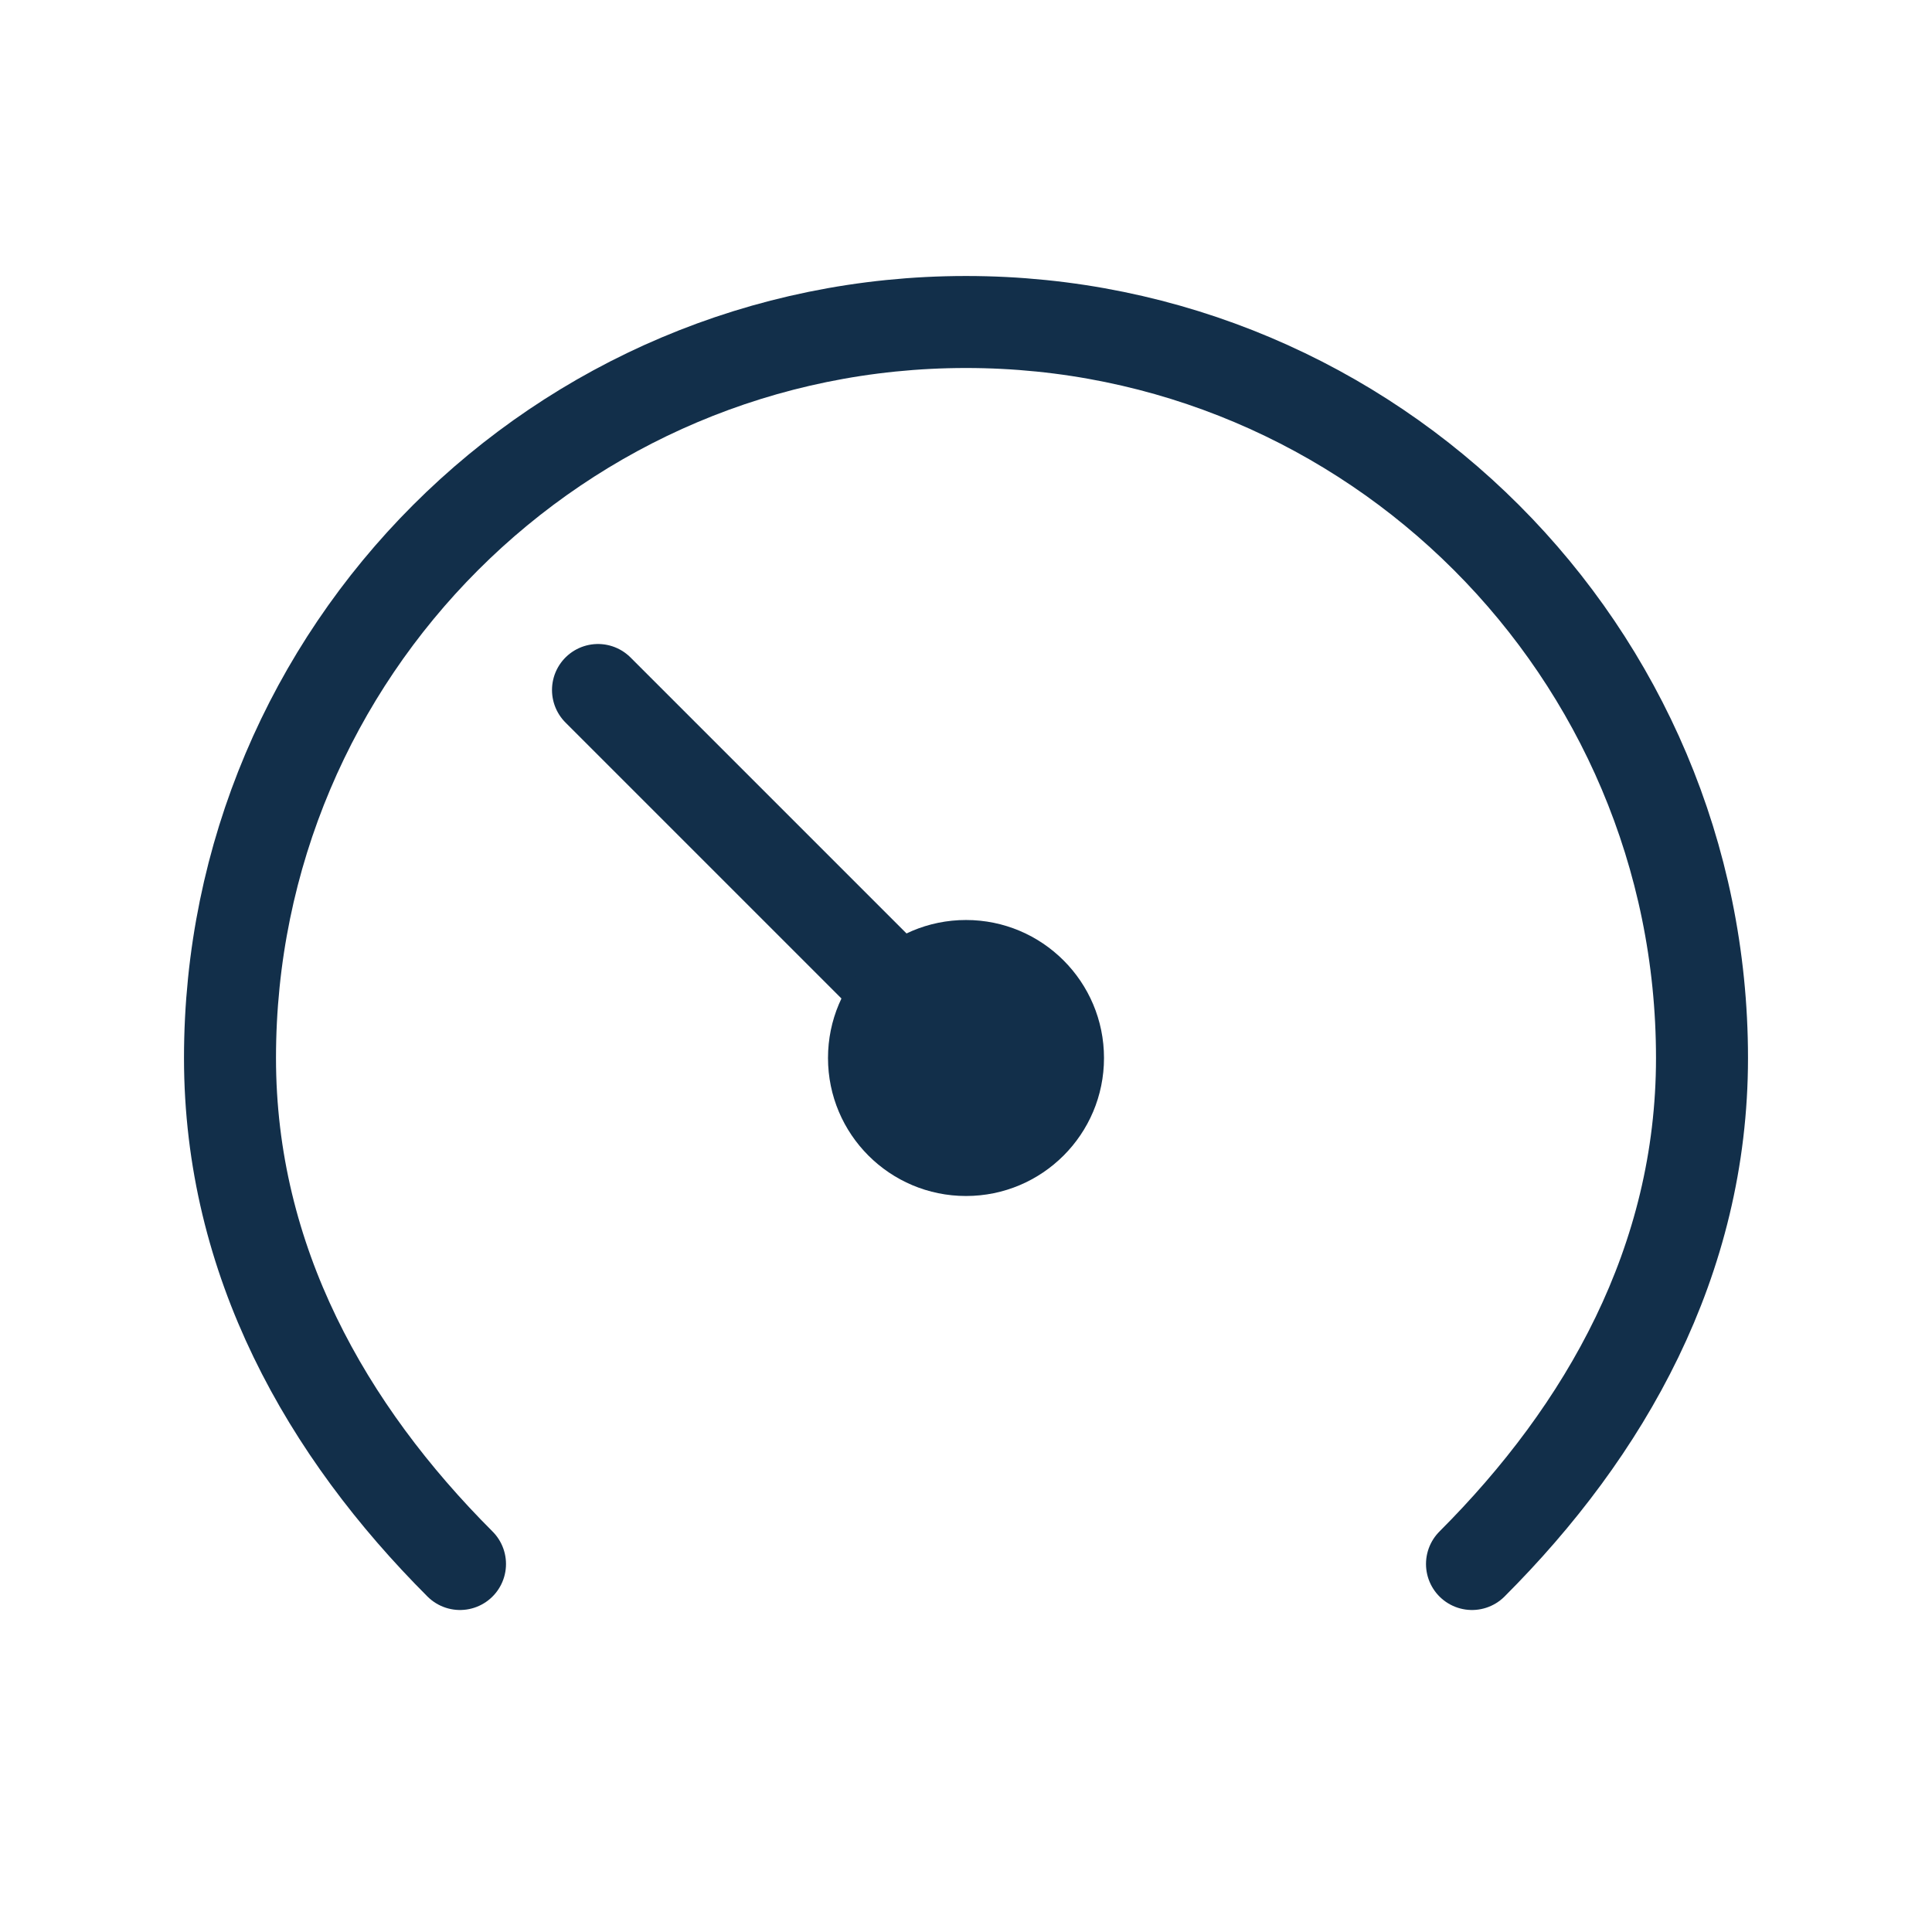 <svg width="800" height="800" viewBox="0 0 800 800" fill="none" xmlns="http://www.w3.org/2000/svg">
<path d="M609.524 647.619C664.675 592.468 704.762 522.253 704.762 438.095C704.762 269.78 568.316 133.333 400 133.333C231.685 133.333 95.238 269.78 95.238 438.095C95.238 522.253 135.325 592.468 190.476 647.619" stroke="#122F4A" stroke-width="38.095" stroke-linecap="round" stroke-linejoin="round"/>
<path d="M400 438.095L247.619 285.714" stroke="#122F4A" stroke-width="38.095" stroke-linecap="round" stroke-linejoin="round"/>
<path d="M400 495.238C431.559 495.238 457.143 469.654 457.143 438.095C457.143 406.536 431.559 380.952 400 380.952C368.441 380.952 342.857 406.536 342.857 438.095C342.857 469.654 368.441 495.238 400 495.238Z" fill="#122F4A"/>
</svg>
